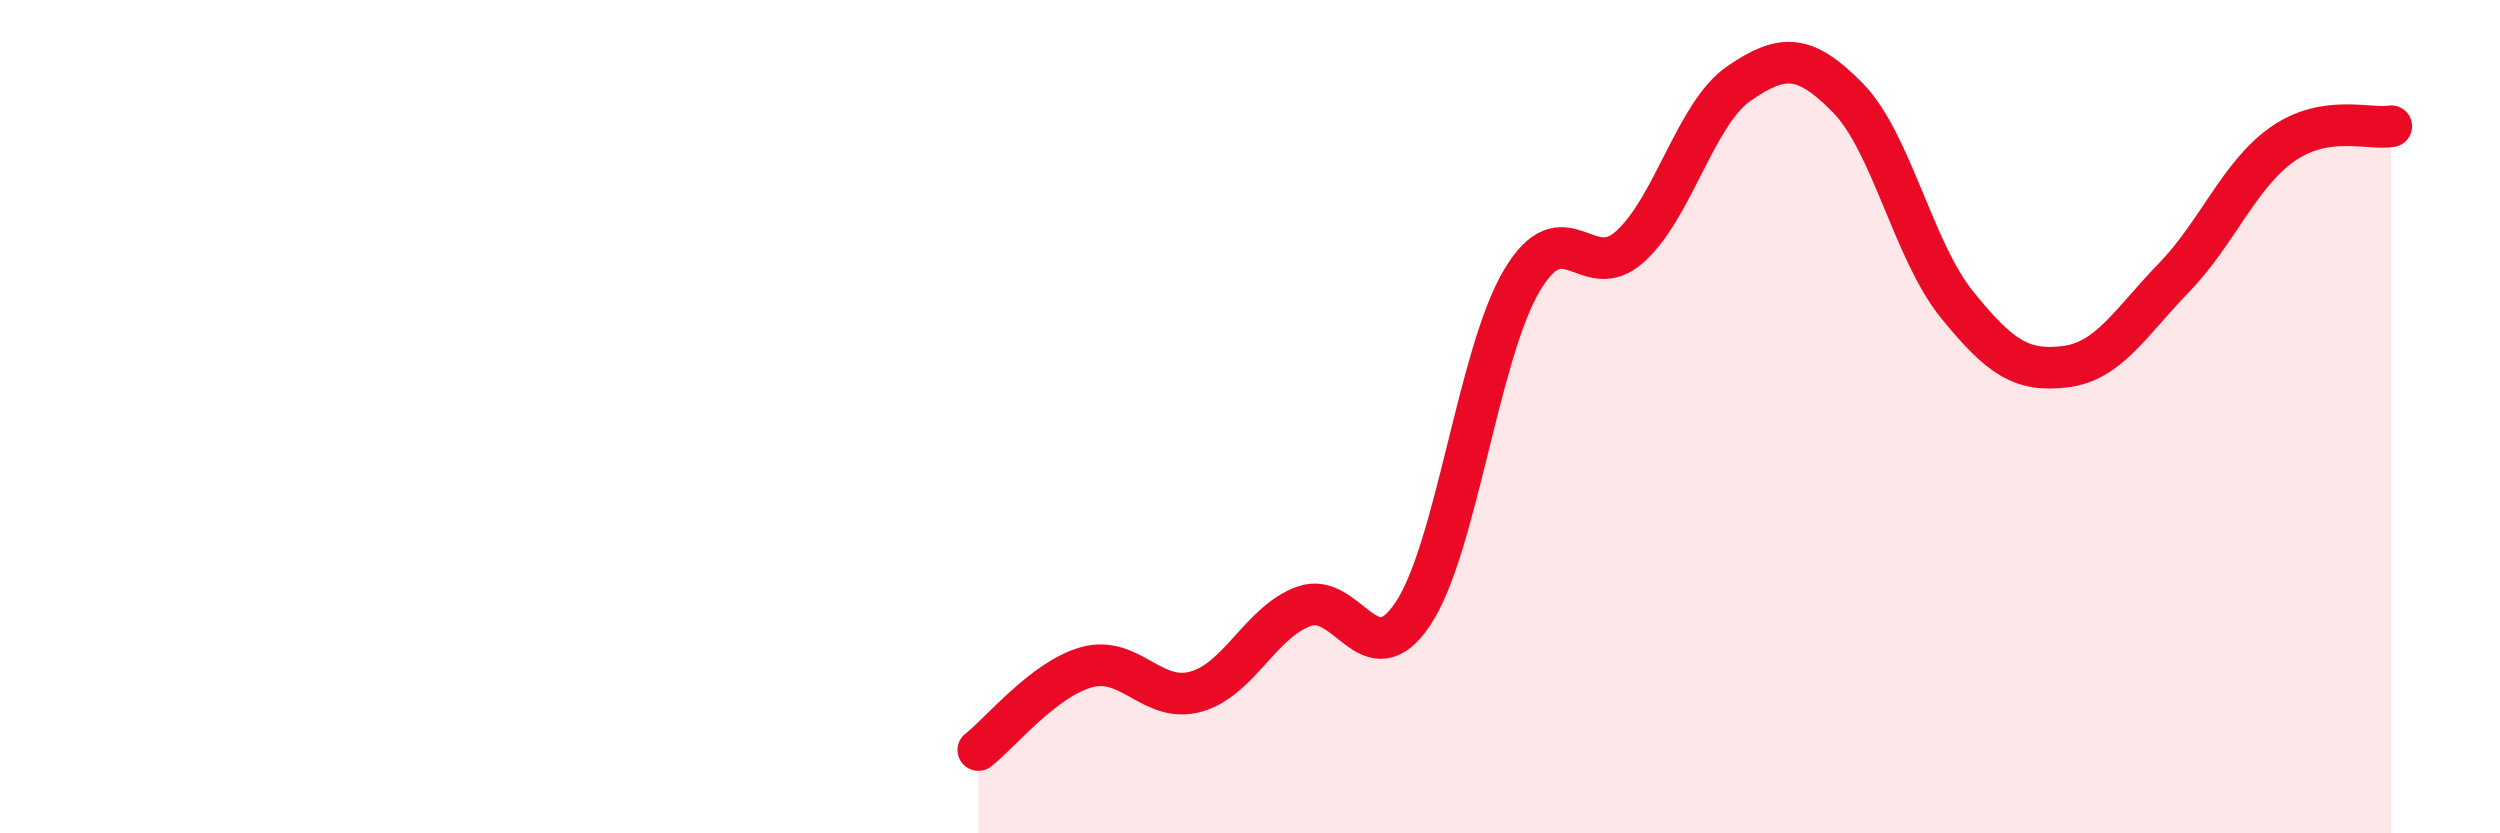 
    <svg width="60" height="20" viewBox="0 0 60 20" xmlns="http://www.w3.org/2000/svg">
      <path
        d="M 23.48,18 C 24,17.6 25.05,16.29 26.09,16.01 C 27.13,15.73 27.66,16.89 28.7,16.6 C 29.74,16.31 30.26,14.92 31.3,14.55 C 32.34,14.18 32.87,16.29 33.91,14.73 C 34.95,13.17 35.48,8.5 36.52,6.74 C 37.56,4.98 38.09,6.86 39.13,5.91 C 40.17,4.96 40.7,2.71 41.74,2 C 42.78,1.29 43.31,1.29 44.35,2.35 C 45.39,3.41 45.92,6.01 46.96,7.3 C 48,8.59 48.53,8.93 49.57,8.8 C 50.61,8.67 51.13,7.74 52.17,6.67 C 53.21,5.6 53.74,4.19 54.78,3.46 C 55.82,2.73 56.87,3.12 57.39,3.03L57.39 20L23.48 20Z"
        fill="#EB0A25"
        opacity="0.1"
        stroke-linecap="round"
        stroke-linejoin="round"
      />
      <path
        d="M 23.48,18 C 24,17.6 25.05,16.29 26.09,16.01 C 27.13,15.73 27.66,16.89 28.7,16.6 C 29.74,16.31 30.26,14.92 31.3,14.55 C 32.34,14.18 32.87,16.29 33.91,14.73 C 34.95,13.17 35.48,8.5 36.52,6.74 C 37.56,4.98 38.09,6.86 39.13,5.91 C 40.17,4.96 40.7,2.71 41.74,2 C 42.78,1.29 43.31,1.29 44.35,2.35 C 45.39,3.41 45.92,6.01 46.96,7.3 C 48,8.59 48.53,8.93 49.57,8.8 C 50.61,8.67 51.13,7.74 52.17,6.67 C 53.21,5.6 53.74,4.19 54.78,3.46 C 55.82,2.73 56.87,3.12 57.39,3.03"
        stroke="#EB0A25"
        stroke-width="1"
        fill="none"
        stroke-linecap="round"
        stroke-linejoin="round"
      />
    </svg>
  